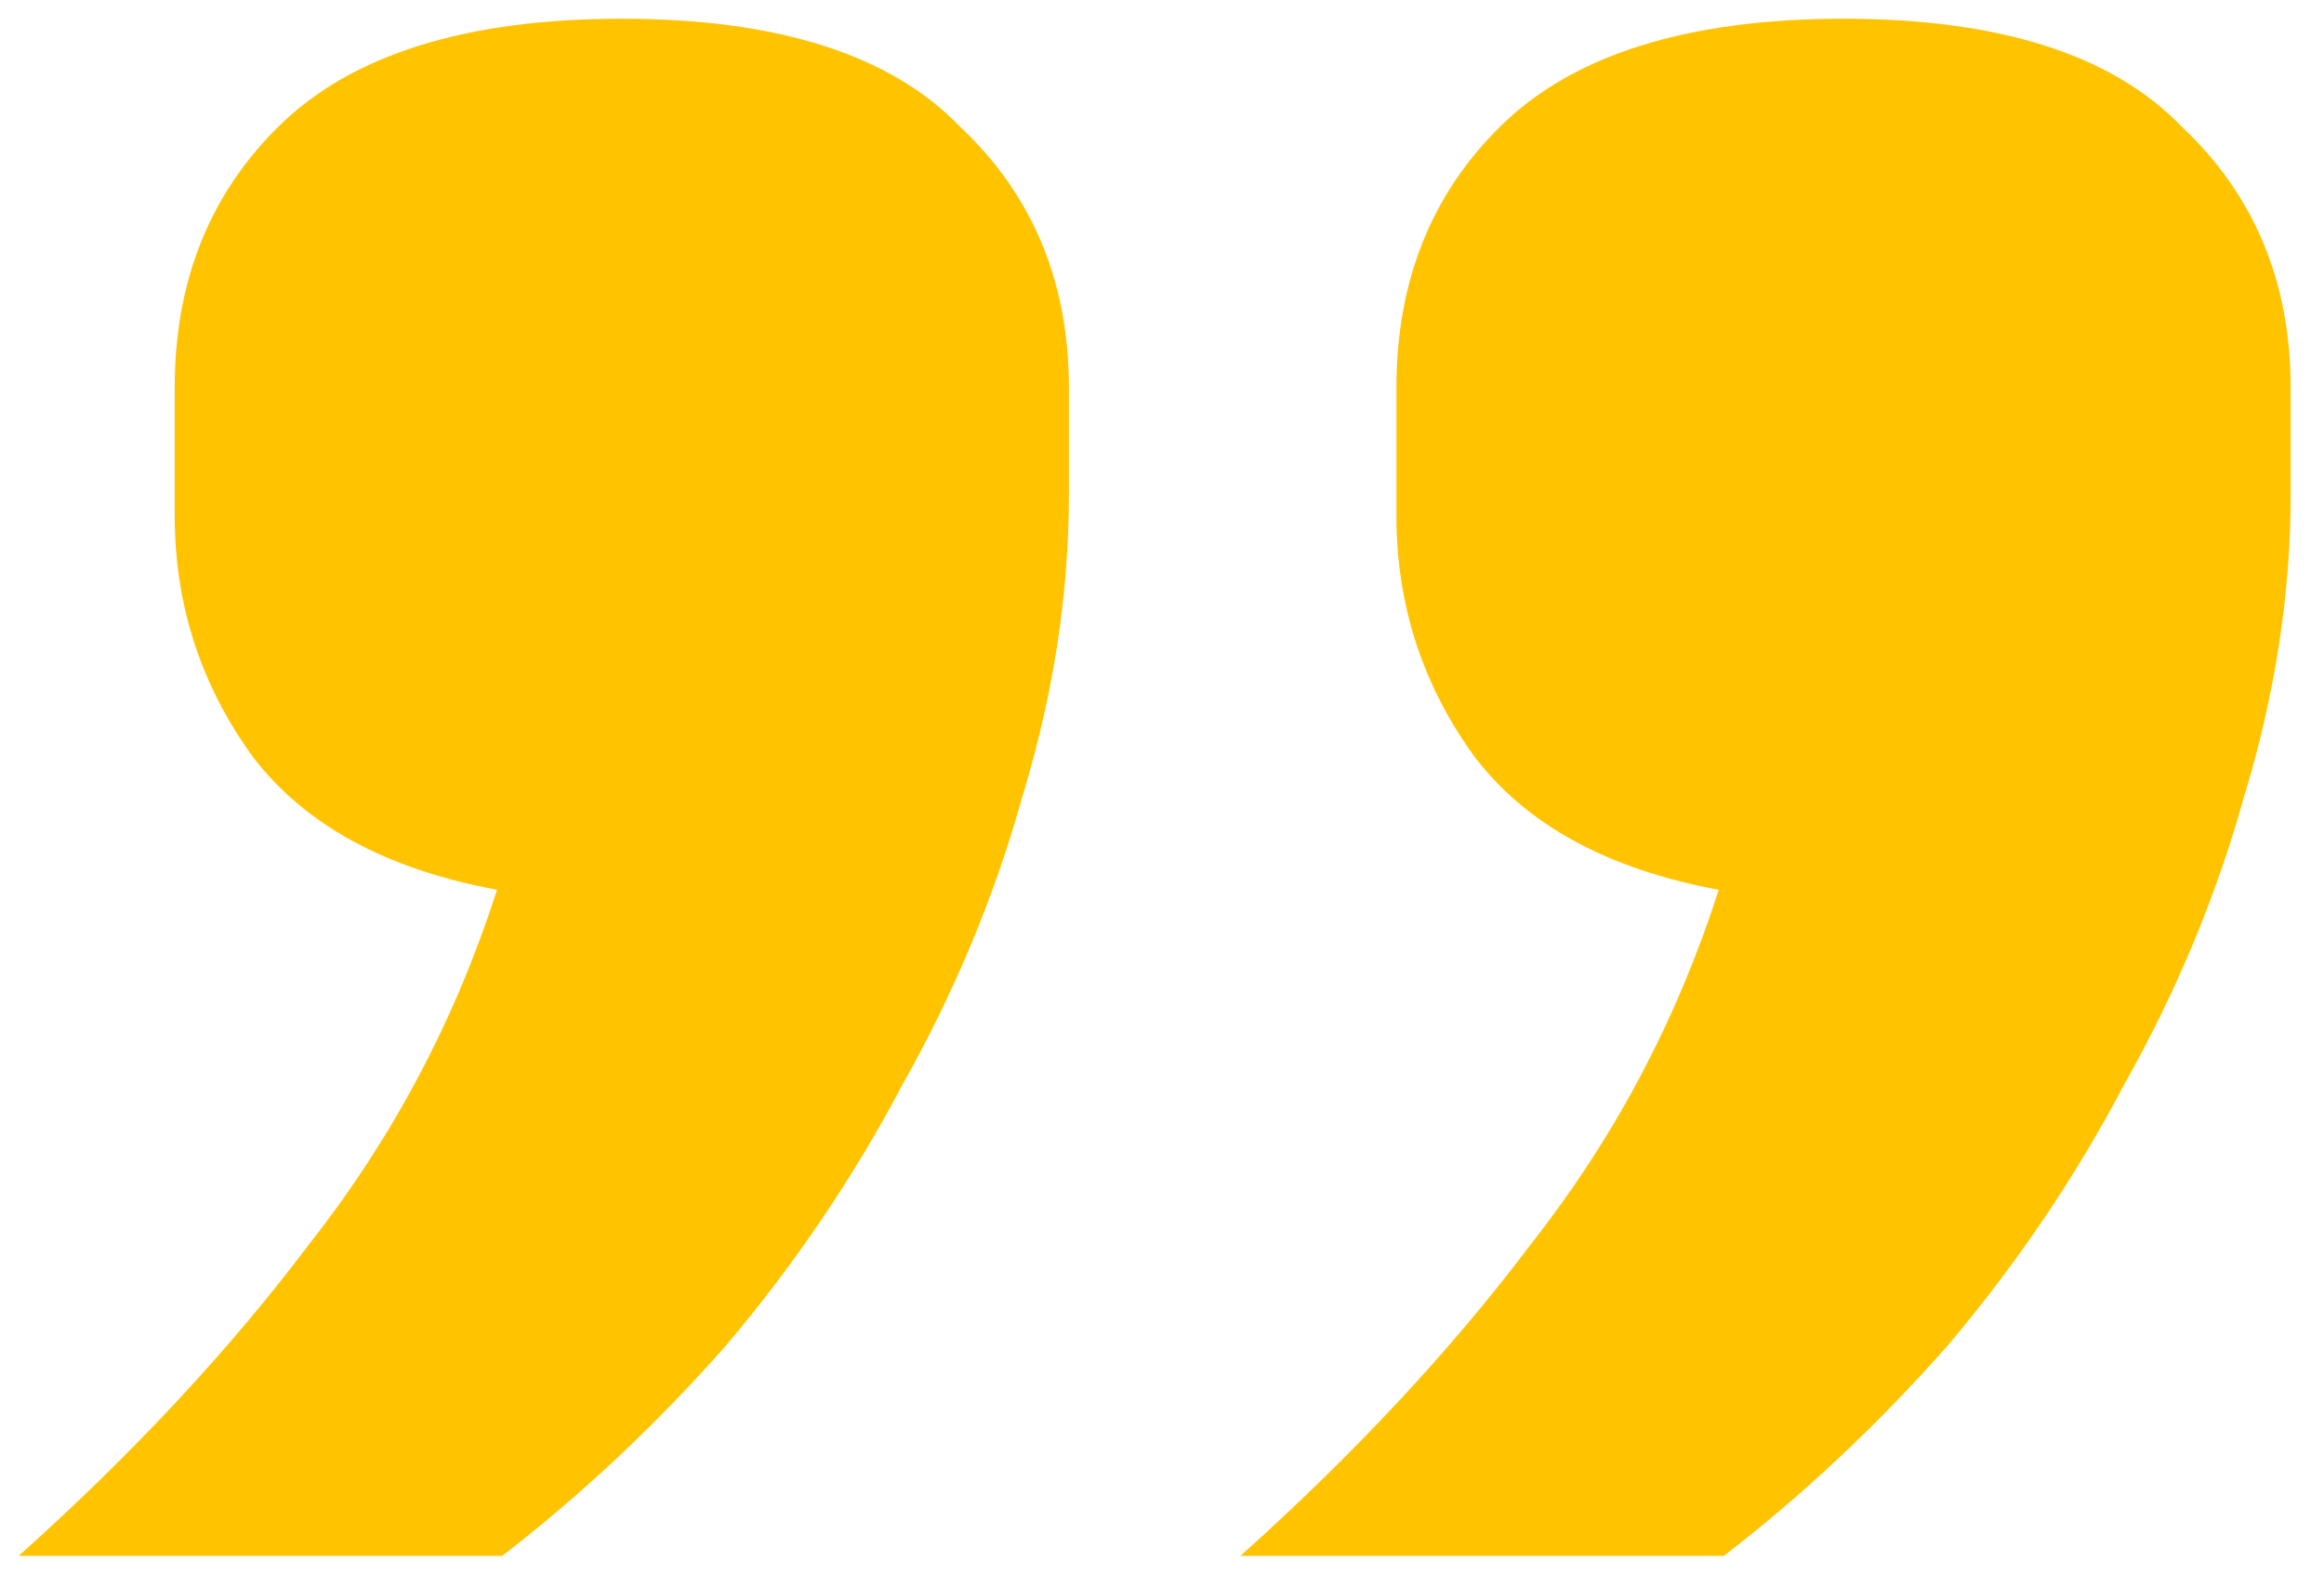 <svg width="62" height="42" viewBox="0 0 62 42" fill="none" xmlns="http://www.w3.org/2000/svg">
<g id="Group 1171276210">
<path id="Vector" d="M16.588 0.5C20.749 0.5 23.754 1.457 25.603 3.37C27.545 5.192 28.516 7.516 28.516 10.34V13.21C28.516 15.852 28.1 18.54 27.268 21.273C26.528 23.916 25.465 26.467 24.078 28.927C22.783 31.387 21.211 33.71 19.362 35.897C17.513 37.992 15.525 39.86 13.398 41.5H0.5C3.551 38.767 6.14 35.988 8.267 33.163C10.486 30.339 12.15 27.196 13.26 23.733C10.301 23.187 8.128 22.002 6.741 20.18C5.354 18.267 4.661 16.126 4.661 13.757V10.34C4.661 7.516 5.585 5.192 7.435 3.37C9.376 1.457 12.428 0.5 16.588 0.5ZM49.181 0.5C53.342 0.5 56.347 1.457 58.196 3.37C60.138 5.192 61.109 7.516 61.109 10.34V13.21C61.109 15.852 60.693 18.54 59.861 21.273C59.121 23.916 58.057 26.467 56.67 28.927C55.376 31.387 53.804 33.71 51.955 35.897C50.106 37.992 48.118 39.86 45.991 41.5H33.093C36.144 38.767 38.733 35.988 40.86 33.163C43.079 30.339 44.743 27.196 45.852 23.733C42.894 23.187 40.721 22.002 39.334 20.18C37.947 18.267 37.254 16.126 37.254 13.757V10.34C37.254 7.516 38.178 5.192 40.027 3.37C41.969 1.457 45.02 0.5 49.181 0.5Z" fill="#FFC300"/>
</g>
</svg>
